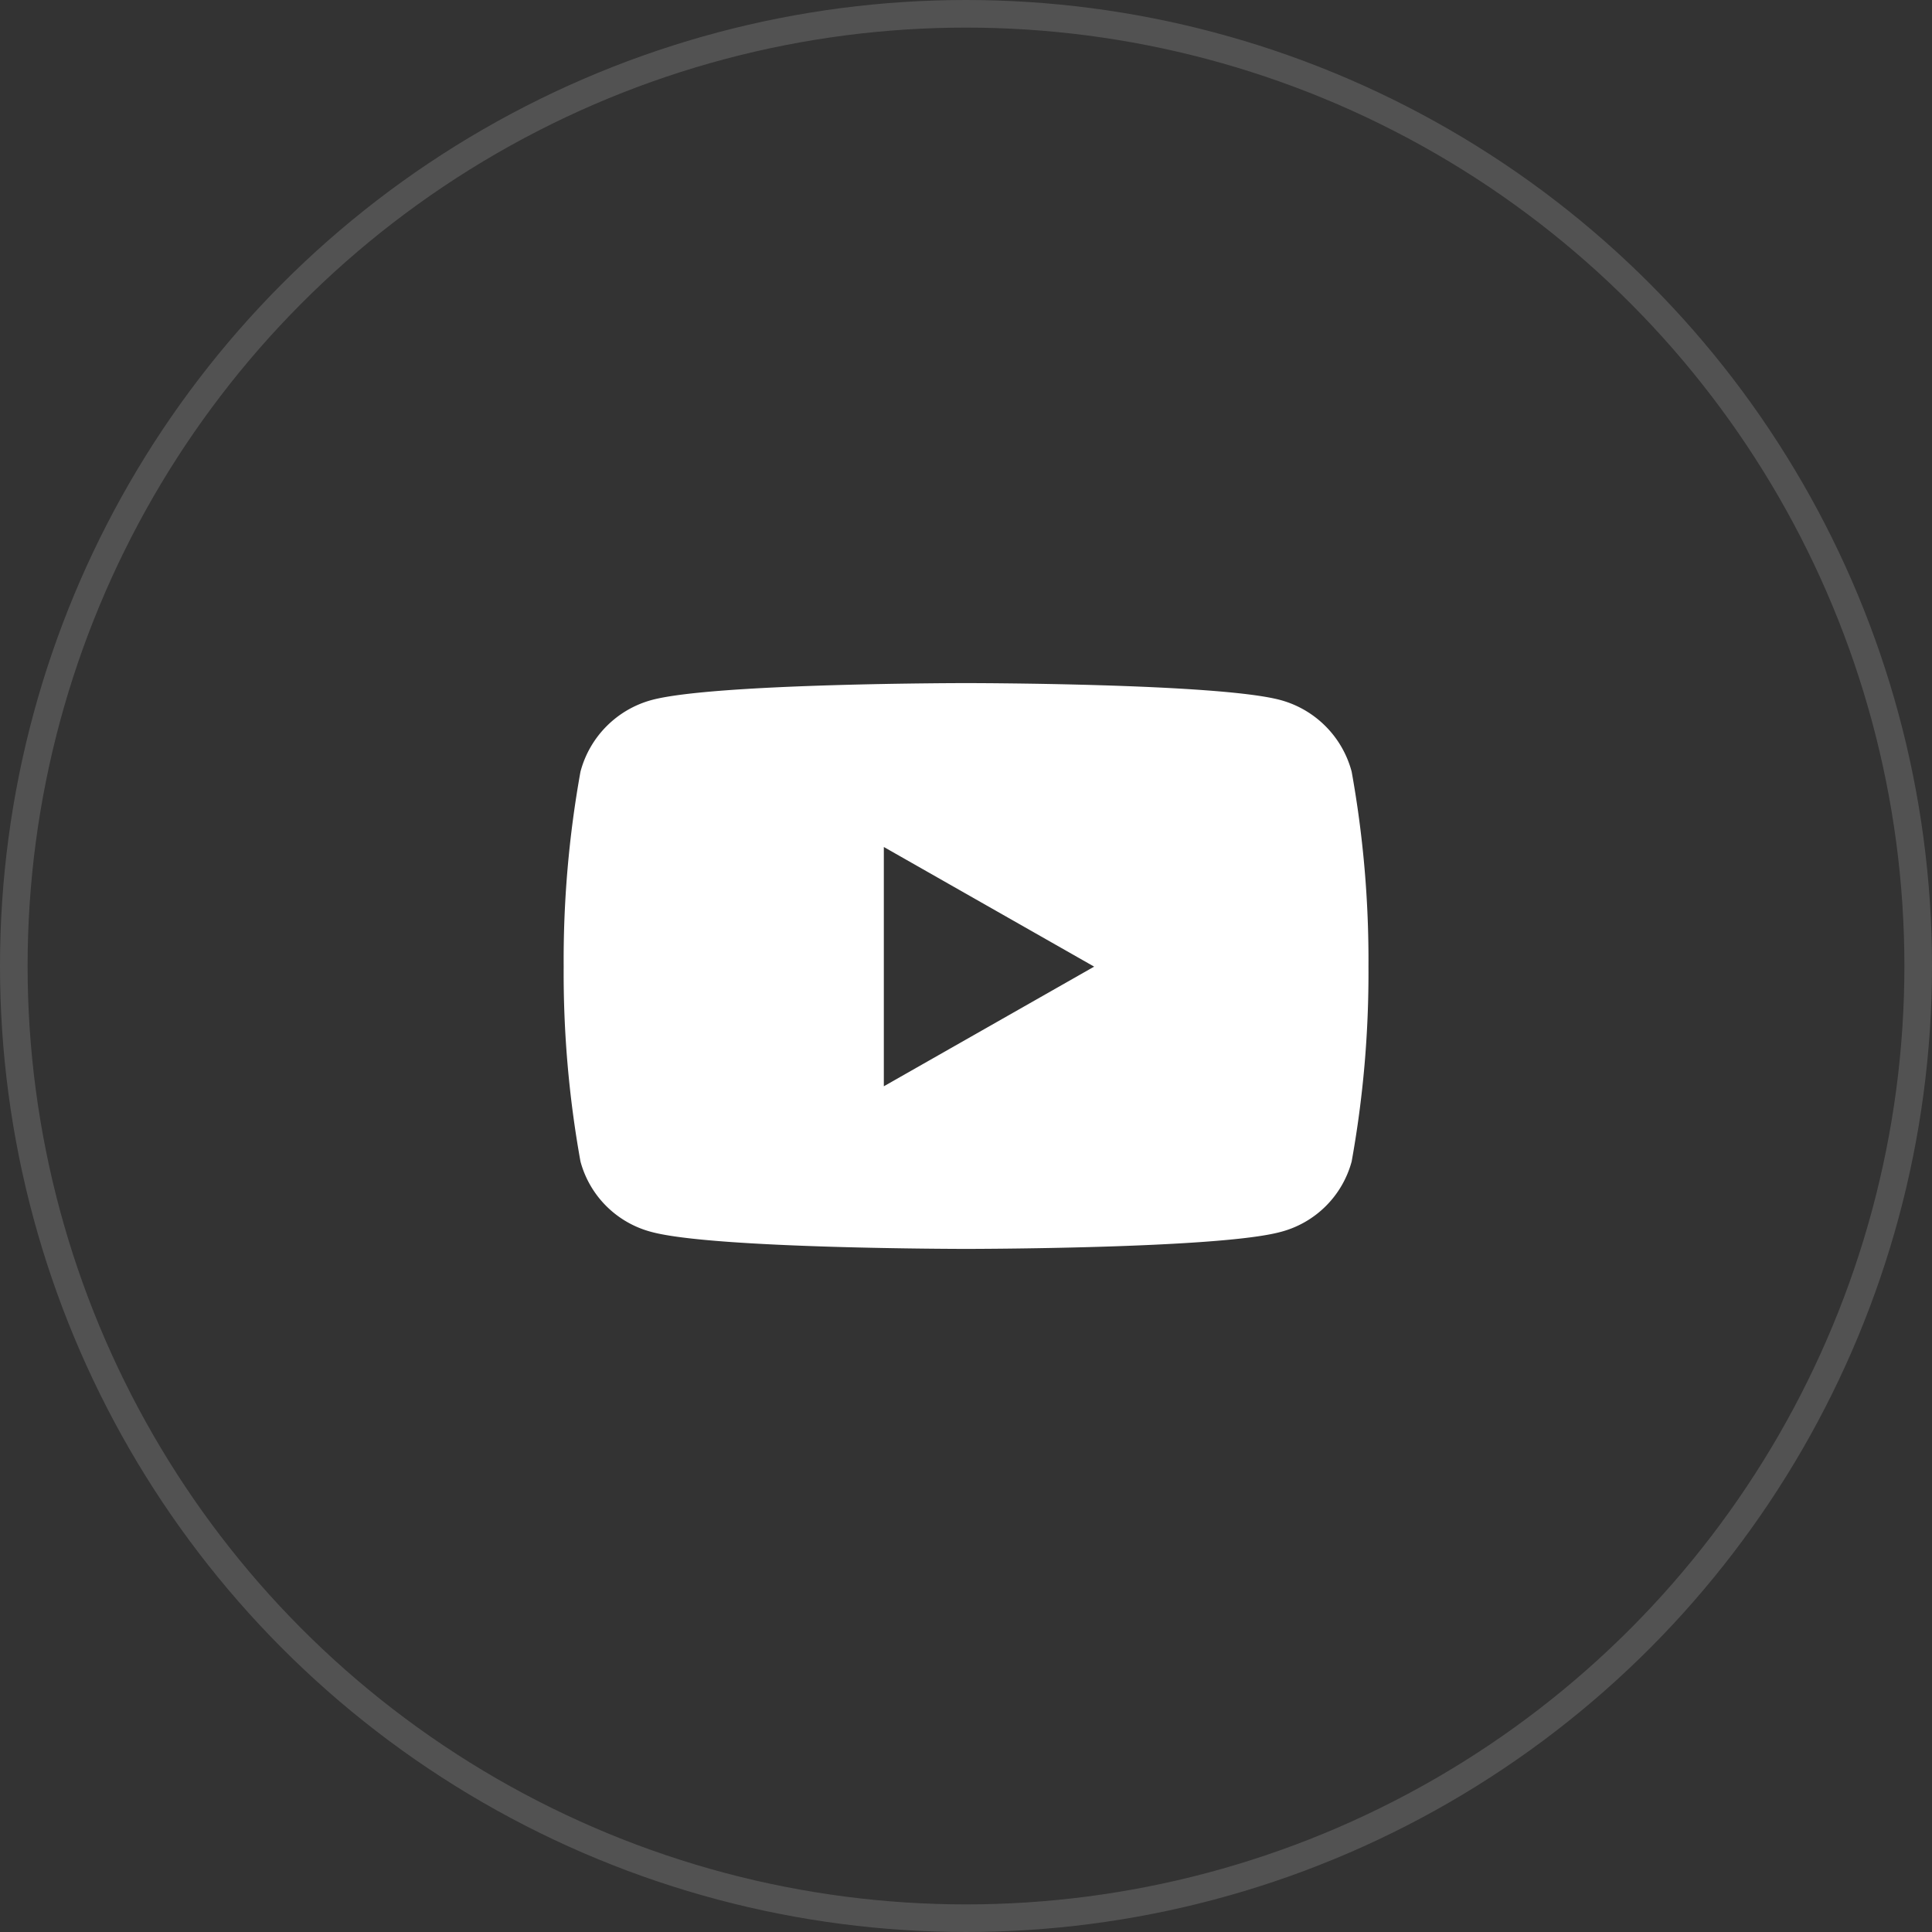 <svg xmlns="http://www.w3.org/2000/svg" width="70" height="70" viewBox="0 0 70 70">
  <rect x="0" y="0" width="70" height="70" fill="#333333" stroke="none"/>
  <g id="Group_146" data-name="Group 146" transform="translate(-324 -7861)">
    <g id="Ellipse_3" data-name="Ellipse 3" transform="translate(324 7861)" fill="none" stroke="#fff" stroke-width="1" opacity="0.155">
      <circle cx="35" cy="35" r="35" stroke="none"/>
      <circle cx="35" cy="35" r="34.5" fill="none"/>
    </g>
    <path id="Icon_awesome-youtube" data-name="Icon awesome-youtube" d="M29.6,7.708a3.663,3.663,0,0,0-2.578-2.594C24.745,4.5,15.628,4.5,15.628,4.5s-9.117,0-11.391.613A3.663,3.663,0,0,0,1.659,7.708a38.43,38.43,0,0,0-.609,7.063,38.43,38.43,0,0,0,.609,7.063,3.609,3.609,0,0,0,2.578,2.553C6.511,25,15.628,25,15.628,25s9.117,0,11.391-.613A3.609,3.609,0,0,0,29.6,21.834a38.43,38.43,0,0,0,.609-7.063A38.43,38.43,0,0,0,29.6,7.708Zm-16.95,11.4v-8.67l7.62,4.335-7.62,4.335Z" transform="translate(343.373 7881.25)" fill="#fff"/>
  </g>
</svg>
